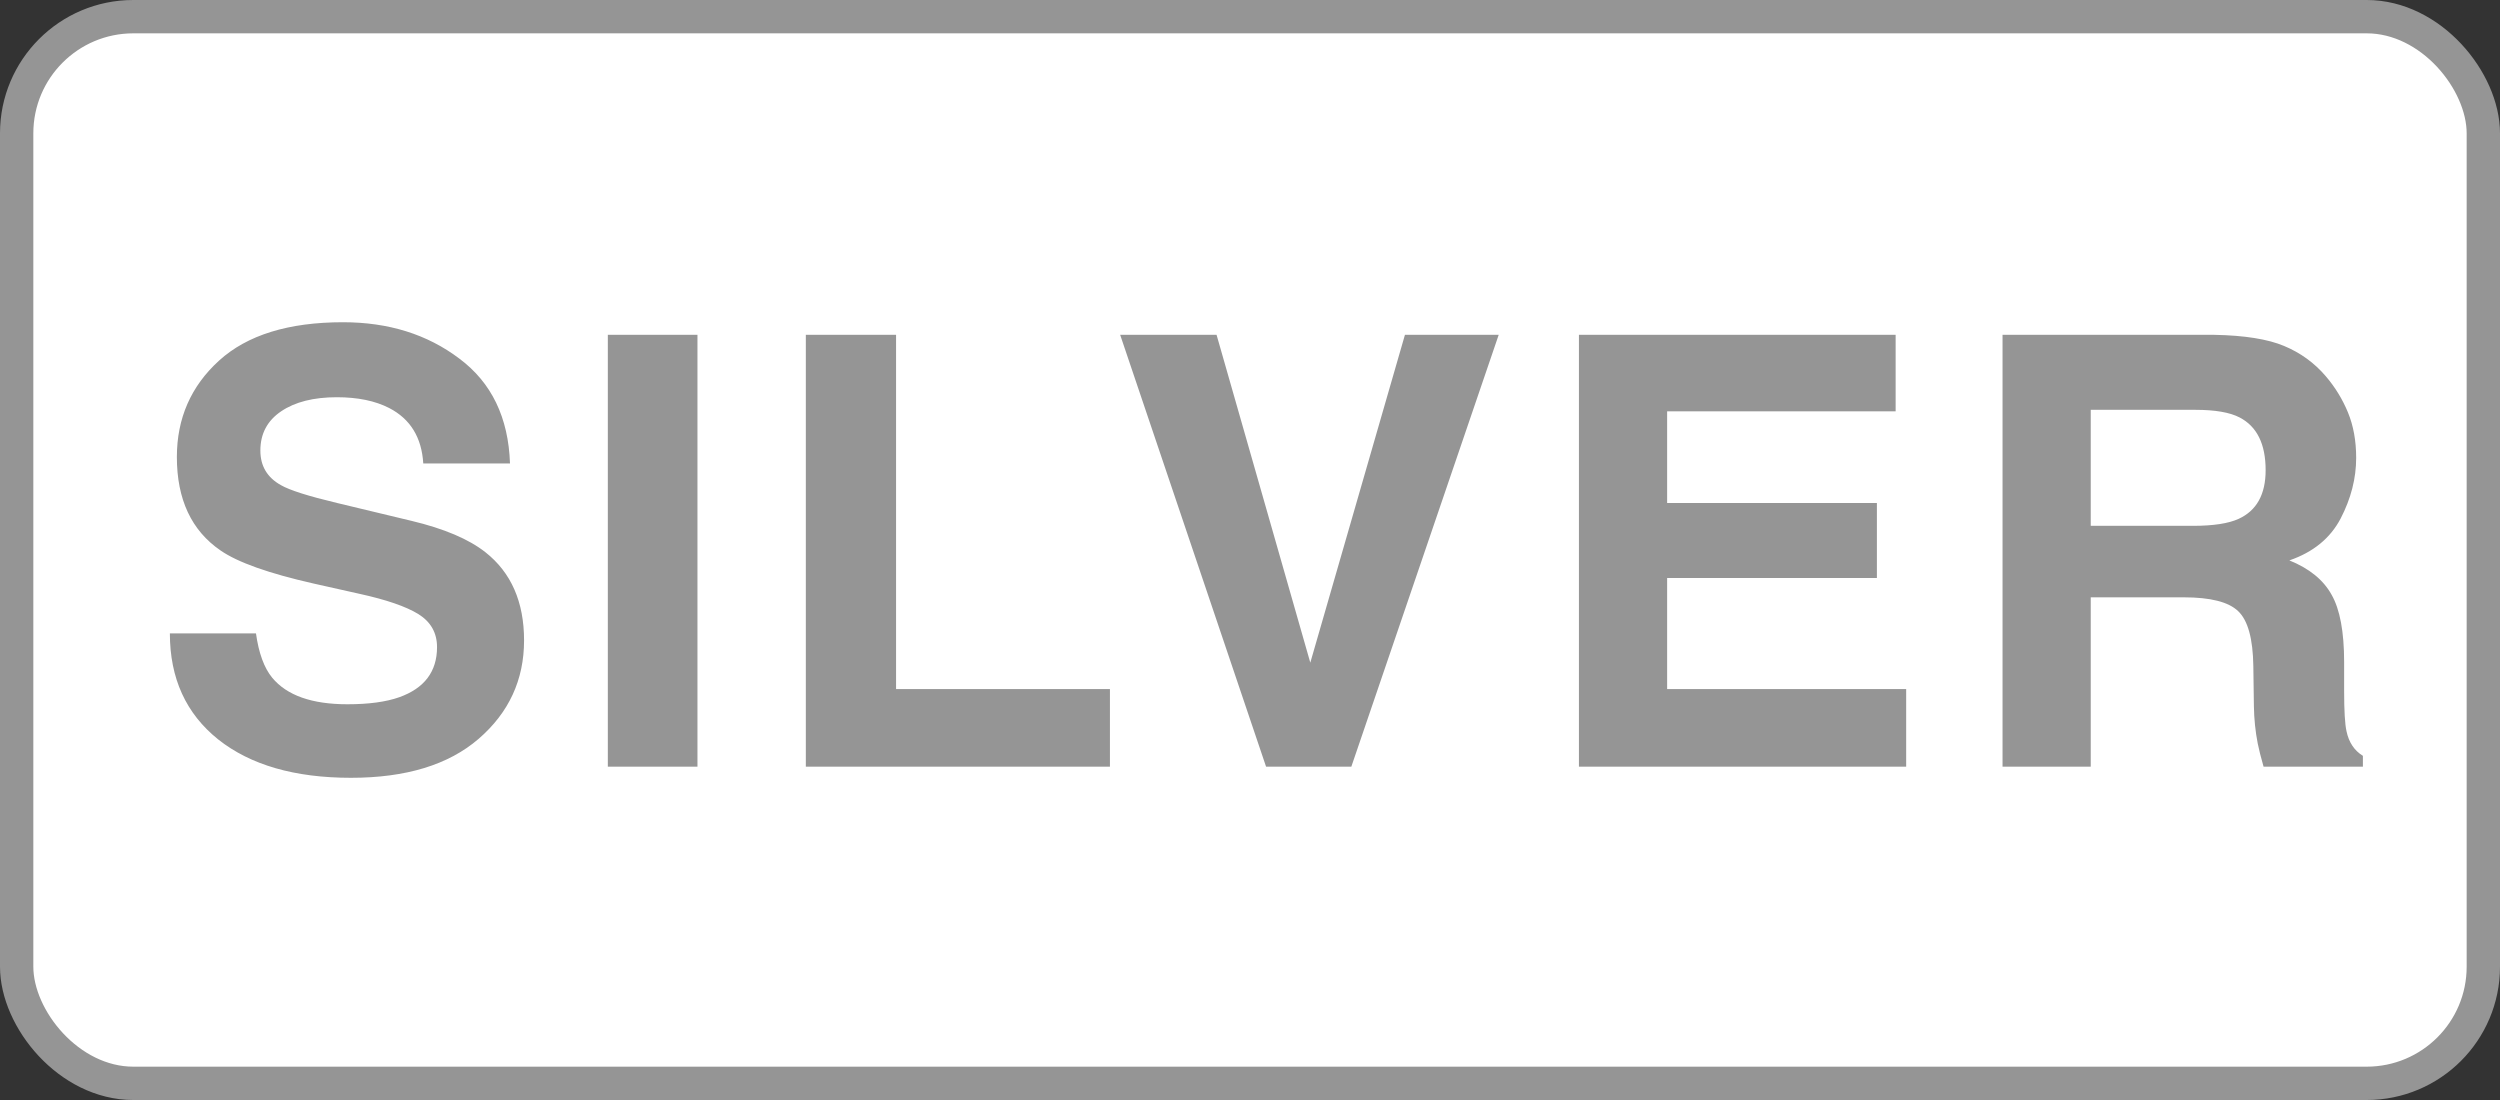 <svg width="75" height="33" viewBox="0 0 75 33" fill="none" xmlns="http://www.w3.org/2000/svg">
<rect x="0" y="0" width="75" height="33" fill="#333333" stroke="none"/>
<rect x="0.5" y="0.5" width="74" height="32" rx="3.5" fill="white" stroke="#959595"/>
<path d="M10.422 21.128C11.06 21.128 11.579 21.058 11.977 20.917C12.733 20.648 13.111 20.146 13.111 19.414C13.111 18.986 12.924 18.655 12.549 18.421C12.174 18.192 11.585 17.99 10.782 17.814L9.411 17.507C8.063 17.202 7.132 16.871 6.616 16.514C5.743 15.916 5.306 14.981 5.306 13.71C5.306 12.55 5.728 11.586 6.572 10.818C7.416 10.051 8.655 9.667 10.29 9.667C11.655 9.667 12.818 10.03 13.779 10.757C14.746 11.477 15.253 12.526 15.3 13.903H12.698C12.651 13.124 12.311 12.57 11.678 12.242C11.257 12.025 10.732 11.917 10.105 11.917C9.408 11.917 8.851 12.058 8.435 12.339C8.019 12.62 7.811 13.013 7.811 13.517C7.811 13.979 8.016 14.325 8.427 14.554C8.69 14.706 9.253 14.885 10.114 15.09L12.347 15.626C13.325 15.86 14.063 16.174 14.561 16.566C15.335 17.176 15.722 18.058 15.722 19.212C15.722 20.395 15.267 21.38 14.359 22.165C13.457 22.944 12.18 23.334 10.527 23.334C8.84 23.334 7.513 22.95 6.546 22.183C5.579 21.409 5.096 20.349 5.096 19.001H7.679C7.762 19.593 7.923 20.035 8.163 20.328C8.602 20.861 9.355 21.128 10.422 21.128ZM18.235 10.045H20.924V23H18.235V10.045ZM24.175 10.045H26.882V20.671H33.298V23H24.175V10.045ZM33.605 10.045H36.497L39.309 19.88L42.148 10.045H44.961L40.54 23H37.982L33.605 10.045ZM56.307 17.34H50.014V20.671H57.185V23H47.368V10.045H56.869V12.339H50.014V15.09H56.307V17.34ZM65.517 17.92H62.722V23H60.076V10.045H66.431C67.339 10.062 68.036 10.174 68.523 10.379C69.015 10.584 69.431 10.886 69.771 11.284C70.052 11.612 70.275 11.976 70.439 12.374C70.603 12.773 70.685 13.227 70.685 13.736C70.685 14.352 70.529 14.958 70.219 15.556C69.908 16.148 69.396 16.566 68.681 16.812C69.278 17.053 69.7 17.395 69.947 17.841C70.198 18.28 70.324 18.954 70.324 19.862V20.732C70.324 21.324 70.348 21.726 70.395 21.936C70.465 22.27 70.629 22.517 70.887 22.675V23H67.907C67.825 22.713 67.767 22.481 67.732 22.306C67.661 21.942 67.623 21.57 67.617 21.189L67.6 19.985C67.588 19.159 67.436 18.608 67.143 18.333C66.856 18.058 66.314 17.92 65.517 17.92ZM67.16 15.565C67.699 15.318 67.969 14.832 67.969 14.105C67.969 13.32 67.708 12.793 67.187 12.523C66.894 12.371 66.454 12.295 65.868 12.295H62.722V15.775H65.789C66.399 15.775 66.856 15.705 67.16 15.565Z" fill="#959595"/>
</svg>
